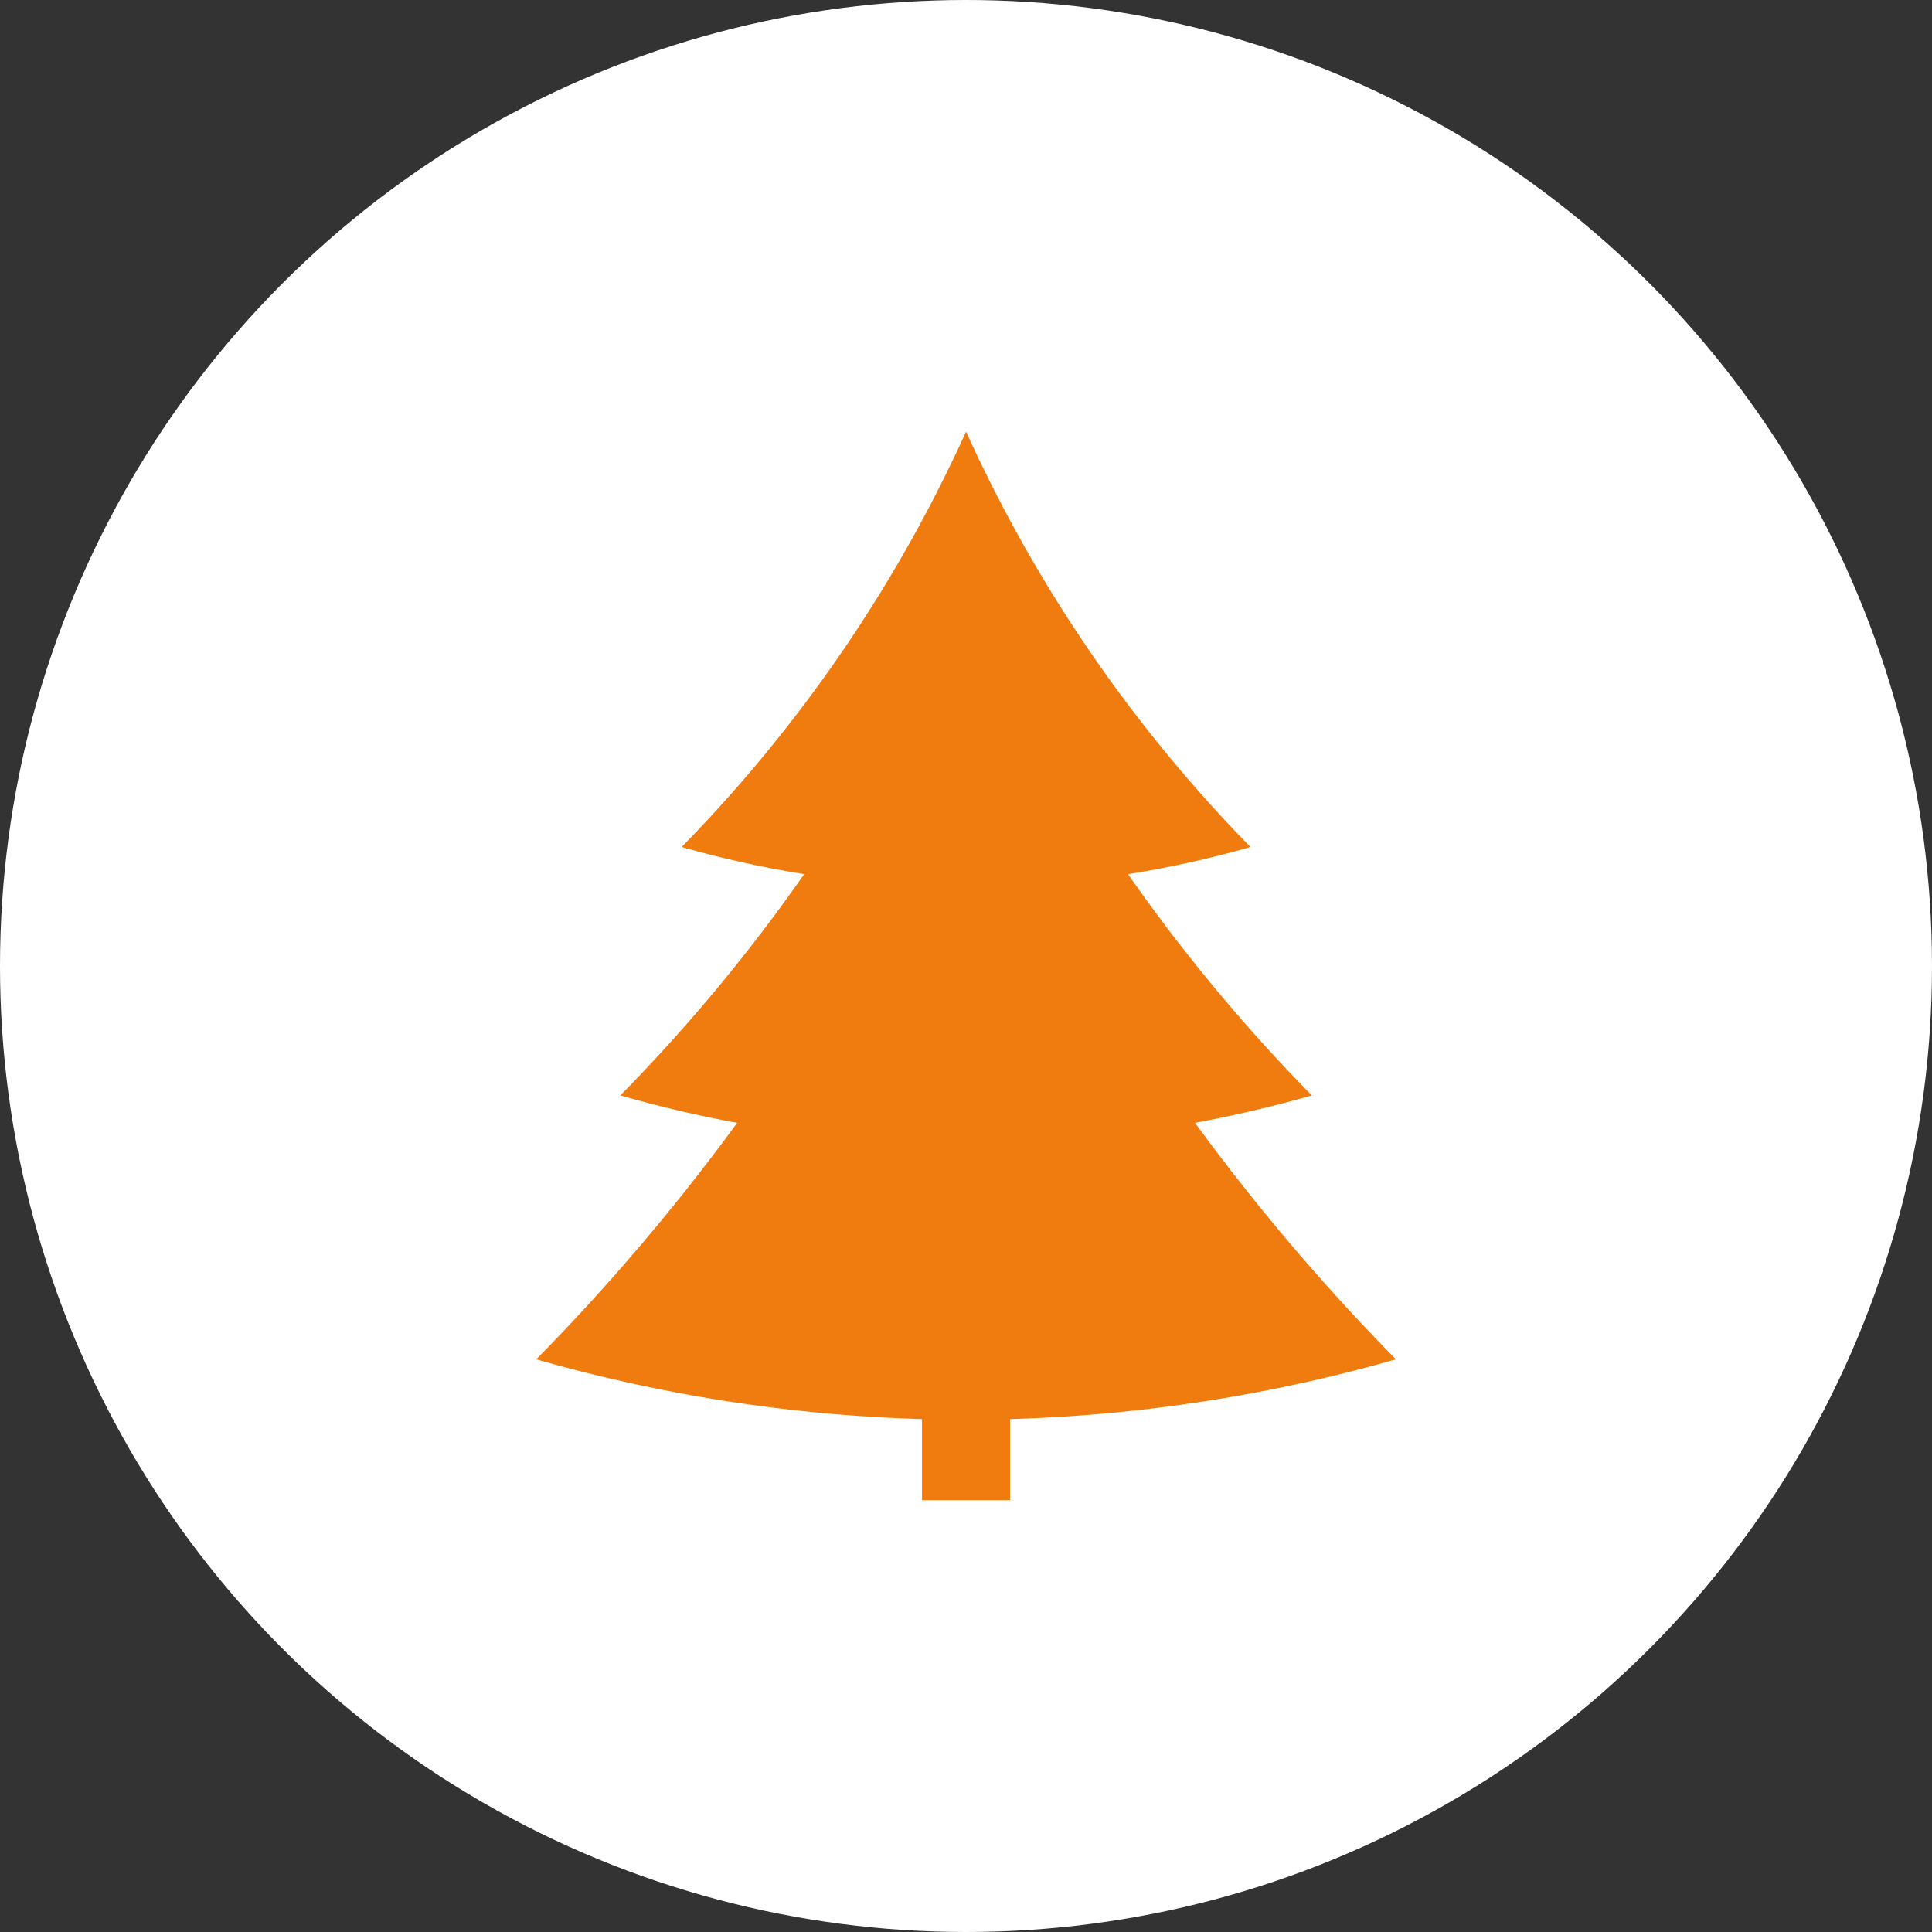 <?xml version="1.0" encoding="UTF-8"?>
<svg xmlns="http://www.w3.org/2000/svg" width="36" height="36" viewBox="0 0 36 36">
  <rect x="0" y="0" width="36" height="36" fill="#333333" stroke="none"/>
  <g id="Groupe_2267" data-name="Groupe 2267" transform="translate(17339 17857)">
    <circle id="Ellipse_64" data-name="Ellipse 64" cx="18" cy="18" r="18" transform="translate(-17339 -17857)" fill="#fff"></circle>
    <path id="Union_2" data-name="Union 2" d="M7.188,19.91V18.4A29.252,29.252,0,0,1,0,17.286a39.52,39.52,0,0,0,3.744-4.407q-1.094-.2-2.177-.511A32.034,32.034,0,0,0,4.993,8.245,19.594,19.594,0,0,1,2.71,7.739,27,27,0,0,0,8.009,0a26.982,26.982,0,0,0,5.3,7.74,19.565,19.565,0,0,1-2.282.506,32.018,32.018,0,0,0,3.425,4.122q-1.083.309-2.177.511a39.52,39.52,0,0,0,3.744,4.407A29.254,29.254,0,0,1,8.829,18.4v1.51Z" transform="translate(-17329.008 -17848.957)" fill="#f07c0f"></path>
  </g>
</svg>

